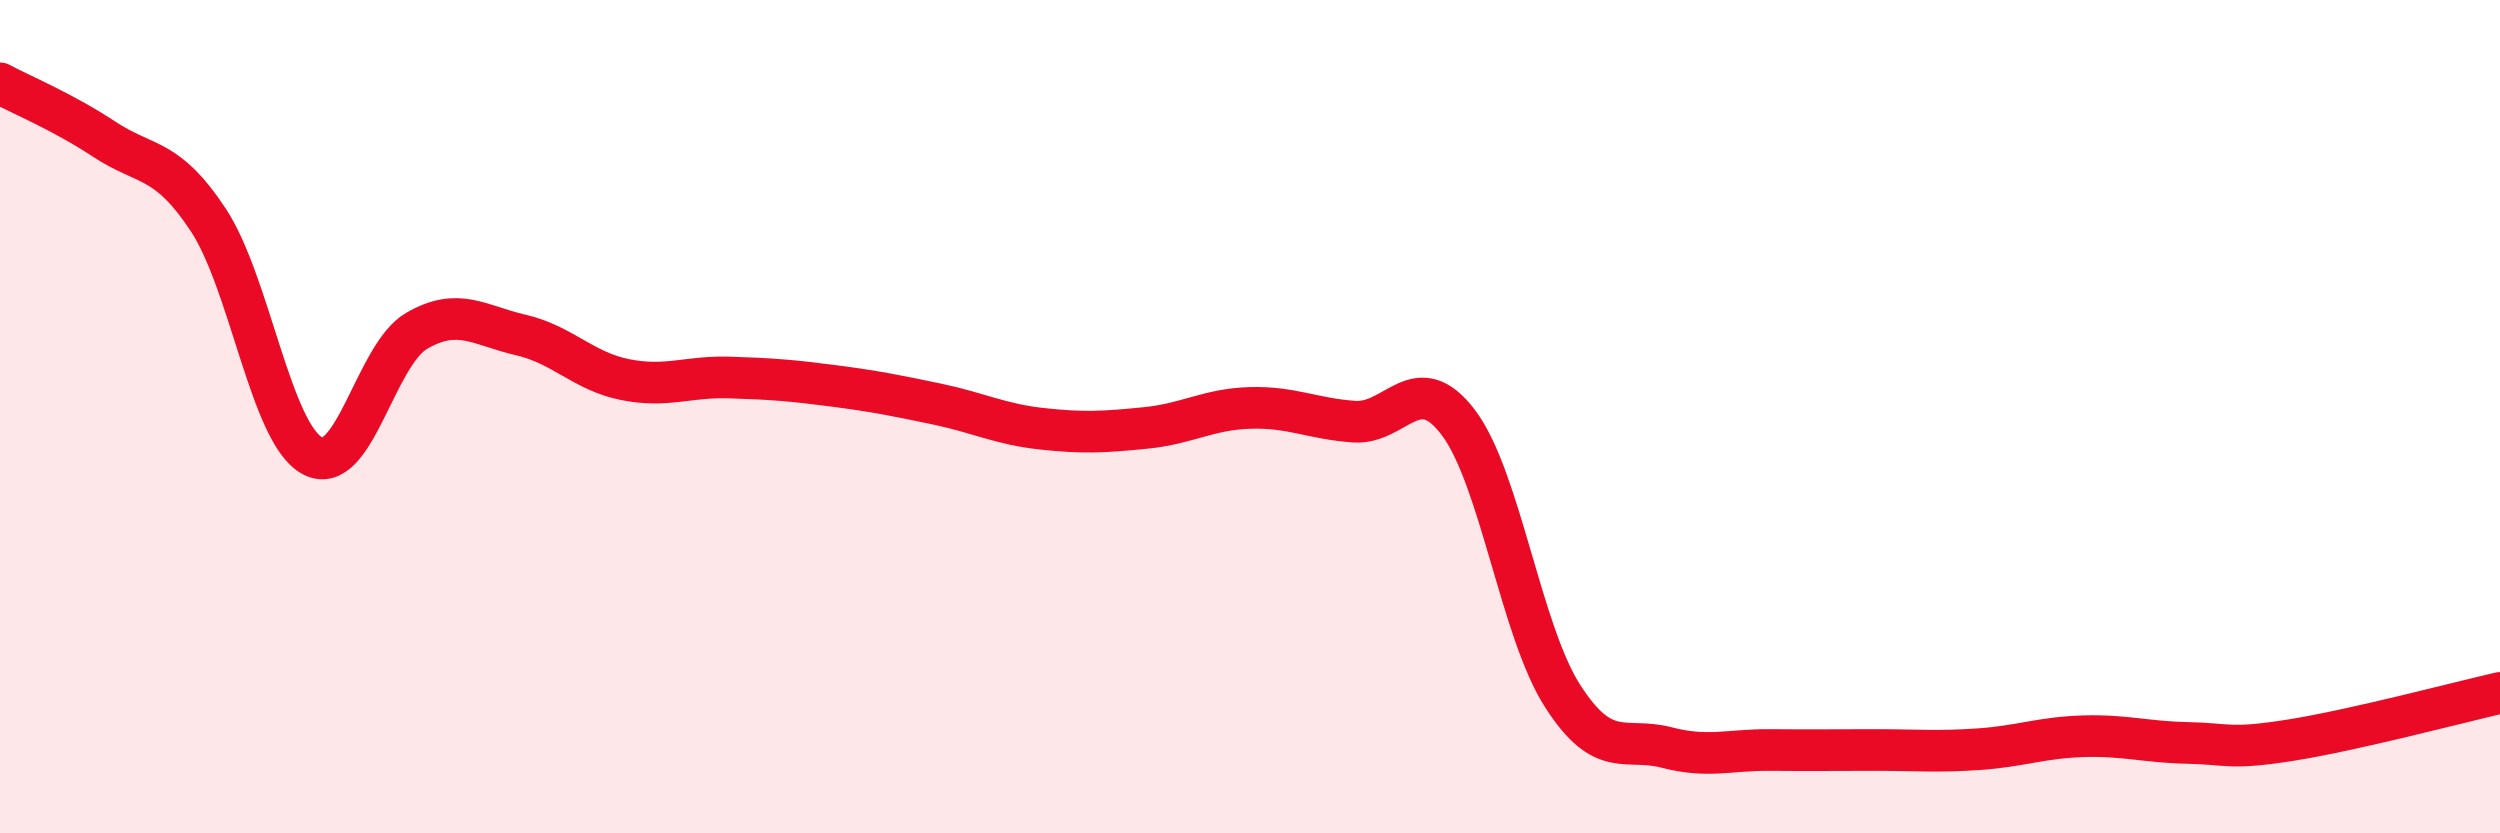 
    <svg width="60" height="20" viewBox="0 0 60 20" xmlns="http://www.w3.org/2000/svg">
      <path
        d="M 0,2 C 0.5,2.27 1.5,2.68 2.5,3.34 C 3.5,4 4,3.76 5,5.28 C 6,6.8 6.5,10.41 7.5,10.94 C 8.5,11.47 9,8.52 10,7.94 C 11,7.36 11.5,7.81 12.5,8.04 C 13.5,8.27 14,8.91 15,9.11 C 16,9.31 16.5,9.03 17.5,9.06 C 18.5,9.09 19,9.13 20,9.26 C 21,9.39 21.5,9.49 22.5,9.7 C 23.5,9.91 24,10.18 25,10.29 C 26,10.4 26.5,10.37 27.5,10.27 C 28.5,10.17 29,9.82 30,9.79 C 31,9.76 31.5,10.05 32.5,10.12 C 33.5,10.19 34,8.82 35,10.14 C 36,11.46 36.5,15.14 37.5,16.7 C 38.5,18.26 39,17.68 40,17.94 C 41,18.2 41.5,17.99 42.5,18 C 43.5,18.01 44,18 45,18 C 46,18 46.5,18.05 47.5,17.98 C 48.5,17.91 49,17.7 50,17.67 C 51,17.64 51.5,17.81 52.5,17.83 C 53.5,17.85 53.5,18 55,17.76 C 56.5,17.52 59,16.86 60,16.63L60 20L0 20Z"
        fill="#EB0A25"
        opacity="0.1"
        stroke-linecap="round"
        stroke-linejoin="round"
      />
      <path
        d="M 0,2 C 0.5,2.27 1.5,2.68 2.5,3.34 C 3.5,4 4,3.76 5,5.28 C 6,6.8 6.5,10.41 7.5,10.94 C 8.5,11.47 9,8.52 10,7.94 C 11,7.36 11.5,7.81 12.5,8.04 C 13.5,8.27 14,8.91 15,9.11 C 16,9.31 16.5,9.03 17.5,9.06 C 18.5,9.09 19,9.13 20,9.26 C 21,9.39 21.5,9.49 22.5,9.7 C 23.5,9.91 24,10.18 25,10.29 C 26,10.4 26.5,10.37 27.5,10.27 C 28.5,10.17 29,9.82 30,9.79 C 31,9.76 31.5,10.05 32.5,10.12 C 33.5,10.19 34,8.82 35,10.14 C 36,11.46 36.5,15.14 37.5,16.7 C 38.5,18.26 39,17.68 40,17.94 C 41,18.2 41.5,17.99 42.5,18 C 43.5,18.01 44,18 45,18 C 46,18 46.5,18.05 47.5,17.98 C 48.5,17.91 49,17.7 50,17.67 C 51,17.64 51.5,17.81 52.5,17.83 C 53.5,17.85 53.5,18 55,17.76 C 56.5,17.52 59,16.86 60,16.63"
        stroke="#EB0A25"
        stroke-width="1"
        fill="none"
        stroke-linecap="round"
        stroke-linejoin="round"
      />
    </svg>
  